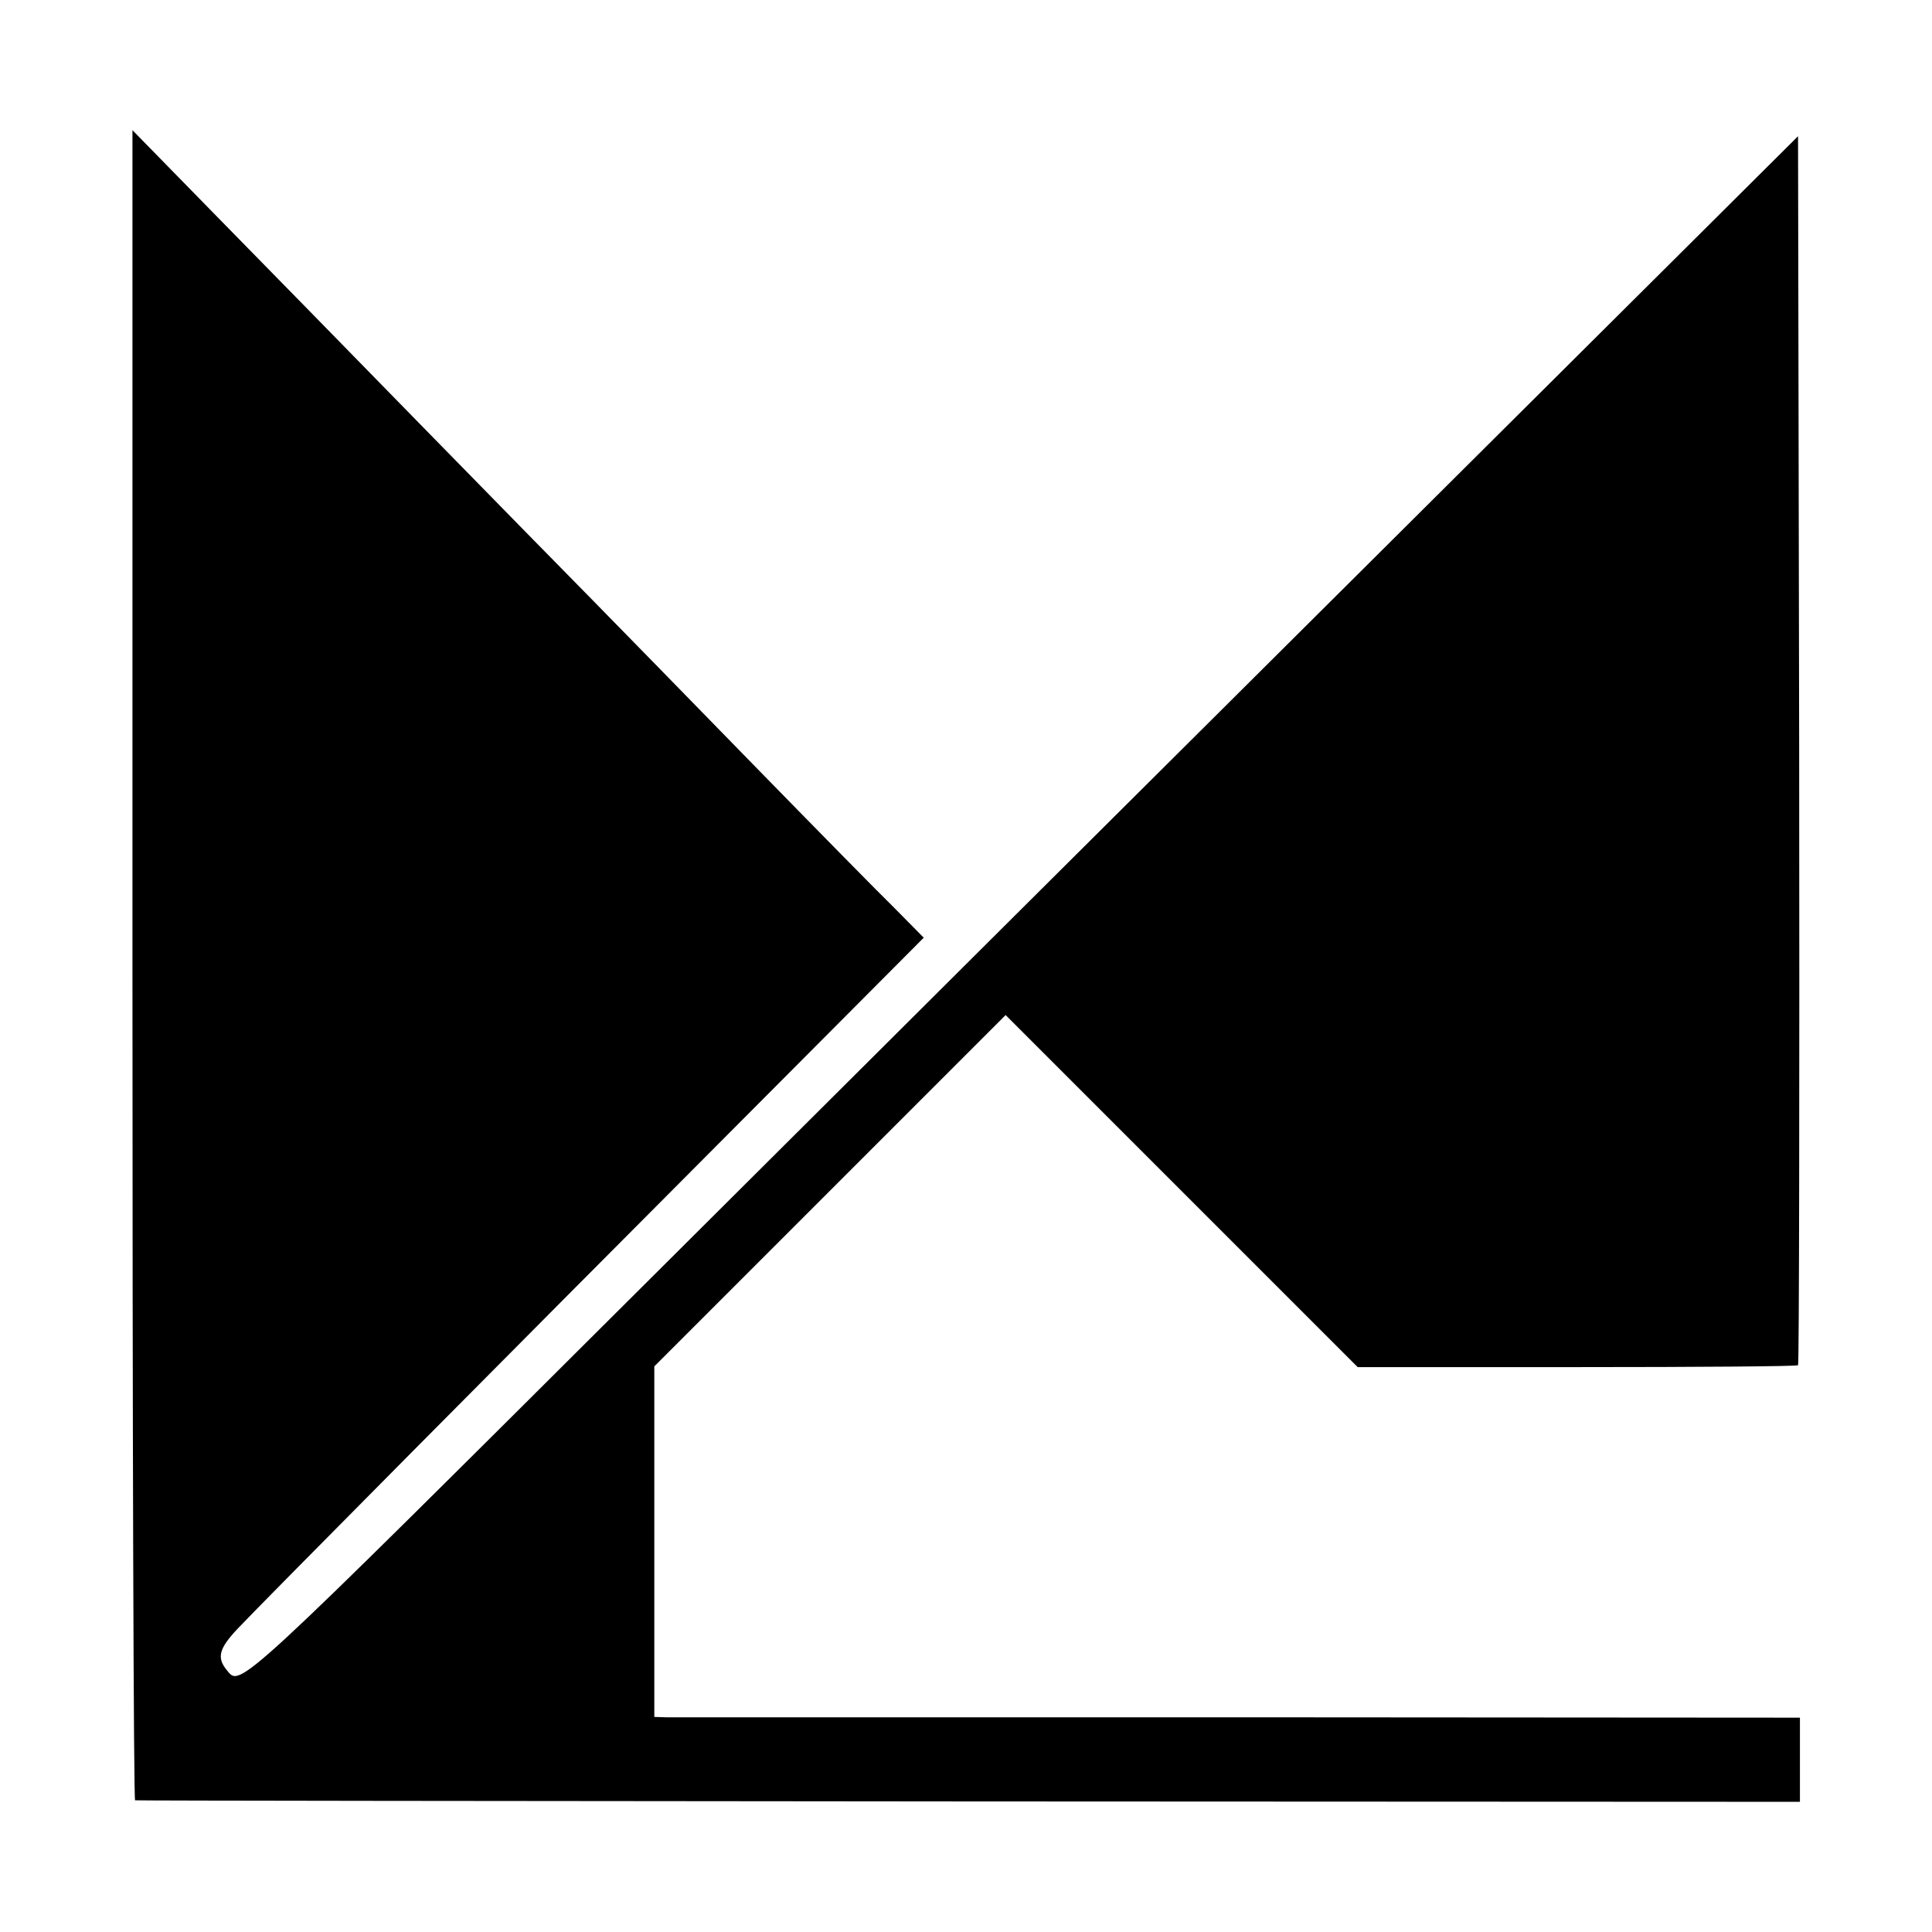 <?xml version="1.0" standalone="no"?>
<!DOCTYPE svg PUBLIC "-//W3C//DTD SVG 20010904//EN"
 "http://www.w3.org/TR/2001/REC-SVG-20010904/DTD/svg10.dtd">
<svg version="1.0" xmlns="http://www.w3.org/2000/svg"
 width="512pt" height="512pt" viewBox="0 0 512 512"
 preserveAspectRatio="xMidYMid meet">
<g transform="translate(0,512) scale(0.1,-0.1)"
fill="#000000" stroke="none">
<path d="M351 2563 c0 -1217 3 -2214 7 -2214 4 -1 998 -2 2210 -3 l2202 -1 0
112 0 111 -1487 1 c-819 0 -1502 0 -1519 0 l-30 1 0 465 0 464 466 466 465
465 466 -466 467 -467 581 0 c320 0 584 2 586 5 3 3 4 736 3 1631 l-3 1626
-1002 -997 c-551 -548 -1473 -1466 -2048 -2039 -1100 -1096 -1077 -1074 -1114
-1029 -27 33 -21 57 29 110 65 69 719 728 1325 1336 l493 495 -76 77 c-43 42
-212 214 -377 383 -165 169 -356 365 -425 435 -69 70 -270 275 -447 456 -177
181 -423 433 -547 559 l-225 230 0 -2212z"/>
</g>
</svg>
